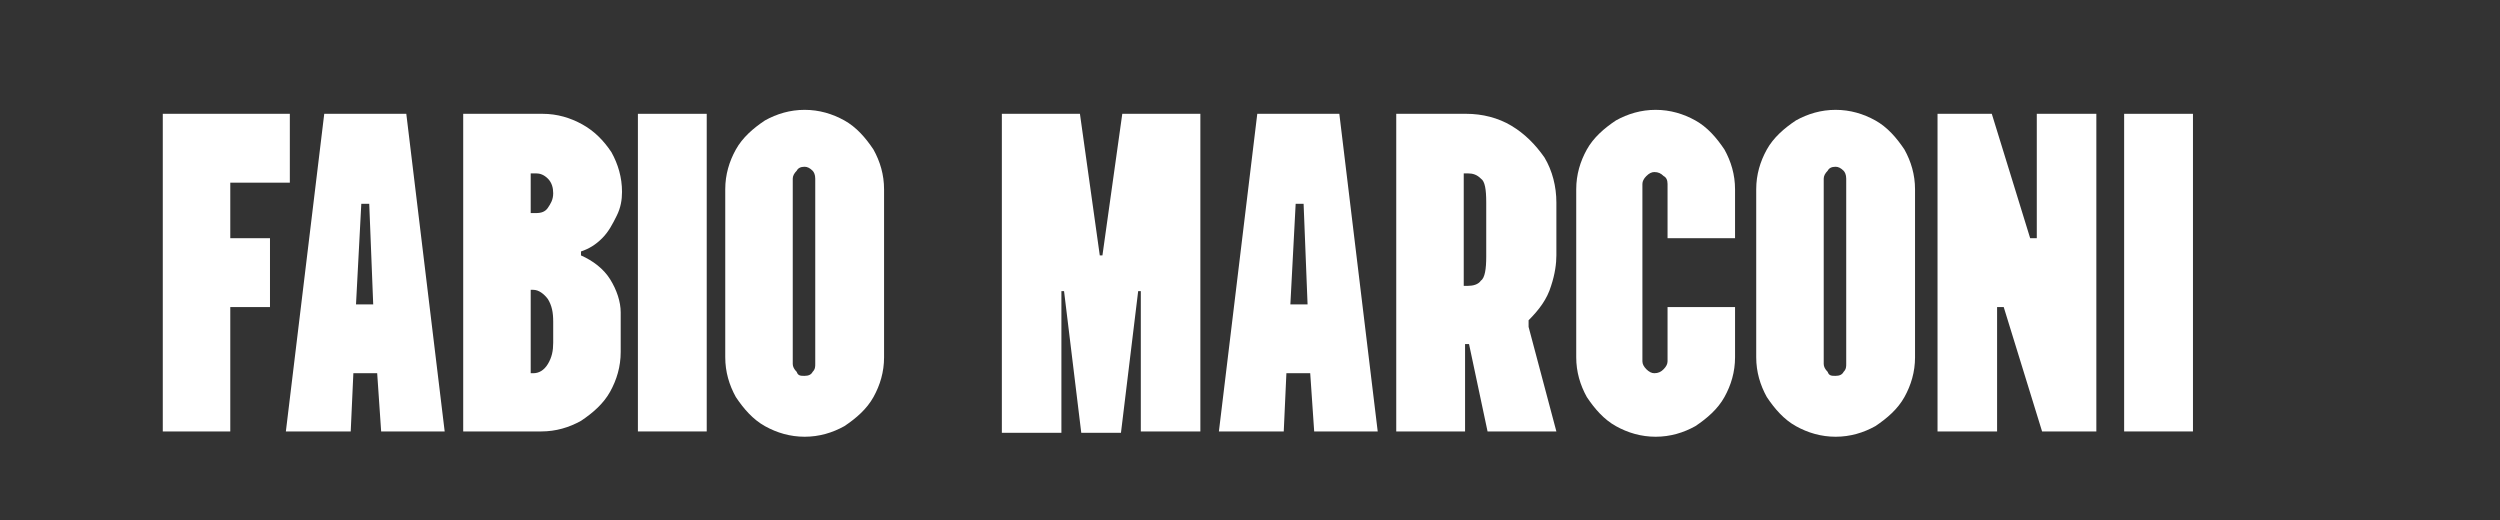 <?xml version="1.0" encoding="utf-8"?>
<!-- Generator: Adobe Illustrator 24.3.0, SVG Export Plug-In . SVG Version: 6.00 Build 0)  -->
<svg version="1.1" id="Livello_1" xmlns="http://www.w3.org/2000/svg" xmlns:xlink="http://www.w3.org/1999/xlink" x="0px" y="0px"
	 width="188.9px" height="39.3px" viewBox="0 0 188.9 39.3" style="enable-background:new 0 0 188.9 39.3;" xml:space="preserve">
<rect x="0" y="0" width="188.9" height="39.3" fill="#333333" stroke="none"/>
<style type="text/css">
	.st0{fill:#FFFFFF;}
</style>
<g>
	<path class="st0" d="M12.3,32.6v-24h9.6v5.2h-4.5V18h3v5.2h-3v9.4H12.3z"/>
	<path class="st0" d="M21.6,32.6l2.9-24h6.2l2.9,24h-4.8l-0.3-4.4h-1.8l-0.2,4.4H21.6z M26.9,23h1.3l-0.3-7.6h-0.6L26.9,23z"/>
	<path class="st0" d="M35,32.6v-24h6c1.1,0,2.1,0.3,3,0.8c0.9,0.5,1.6,1.2,2.2,2.1c0.5,0.9,0.8,1.9,0.8,3c0,0.6-0.1,1.2-0.4,1.8
		c-0.3,0.6-0.6,1.2-1.1,1.7c-0.5,0.5-1,0.8-1.6,1v0.3c0.9,0.4,1.7,1,2.2,1.8s0.8,1.7,0.8,2.5v3c0,1.1-0.3,2.1-0.8,3
		c-0.5,0.9-1.3,1.6-2.2,2.2c-0.9,0.5-1.9,0.8-3,0.8H35z M40.1,16.1h0.4c0.4,0,0.7-0.1,0.9-0.4s0.4-0.6,0.4-1.1
		c0-0.4-0.1-0.8-0.4-1.1c-0.3-0.3-0.6-0.4-0.9-0.4h-0.4V16.1z M40.1,28.2h0.2c0.4,0,0.8-0.2,1.1-0.7c0.3-0.5,0.4-1,0.4-1.6v-1.6
		c0-0.7-0.1-1.2-0.4-1.7c-0.3-0.4-0.7-0.7-1.1-0.7h-0.2V28.2z"/>
	<path class="st0" d="M48.2,32.6v-24h5.2v24H48.2z"/>
	<path class="st0" d="M60.8,33c-1.1,0-2.1-0.3-3-0.8c-0.9-0.5-1.6-1.3-2.2-2.2c-0.5-0.9-0.8-1.9-0.8-3V14.3c0-1.1,0.3-2.1,0.8-3
		c0.5-0.9,1.3-1.6,2.2-2.2c0.9-0.5,1.9-0.8,3-0.8c1.1,0,2.1,0.3,3,0.8c0.9,0.5,1.6,1.3,2.2,2.2c0.5,0.9,0.8,1.9,0.8,3V27
		c0,1.1-0.3,2.1-0.8,3c-0.5,0.9-1.3,1.6-2.2,2.2C62.9,32.7,61.9,33,60.8,33z M60.8,28.4c0.3,0,0.5-0.1,0.6-0.3
		c0.2-0.2,0.2-0.4,0.2-0.6v-14c0-0.3-0.1-0.5-0.2-0.6c-0.2-0.2-0.4-0.3-0.6-0.3c-0.3,0-0.5,0.1-0.6,0.3c-0.2,0.2-0.3,0.4-0.3,0.6v14
		c0,0.2,0.1,0.4,0.3,0.6C60.3,28.4,60.5,28.4,60.8,28.4z"/>
	<path class="st0" d="M75.7,32.6v-24h5.9l1.5,10.7h0.2l1.5-10.7h5.9v24h-4.5V22h-0.2l-1.3,10.7h-3L80.4,22h-0.2v10.7H75.7z"/>
	<path class="st0" d="M92.1,32.6l2.9-24h6.2l2.9,24h-4.8L99,28.2h-1.8L97,32.6H92.1z M97.5,23h1.3l-0.3-7.6h-0.6L97.5,23z"/>
	<path class="st0" d="M105.5,32.6v-24h5.3c1.2,0,2.4,0.3,3.4,0.9c1,0.6,1.8,1.4,2.5,2.4c0.6,1,0.9,2.2,0.9,3.4v4
		c0,0.6-0.1,1.4-0.4,2.3c-0.3,1-0.9,1.8-1.7,2.6v0.5l2.1,7.9h-5.2l-1.4-6.6h-0.3v6.6H105.5z M110.6,21.6h0.3c0.4,0,0.8-0.1,1-0.4
		c0.3-0.2,0.4-0.9,0.4-1.8v-4.1c0-1-0.1-1.6-0.4-1.8c-0.3-0.3-0.6-0.4-1-0.4h-0.3V21.6z"/>
	<path class="st0" d="M125.1,33c-1.1,0-2.1-0.3-3-0.8c-0.9-0.5-1.6-1.3-2.2-2.2c-0.5-0.9-0.8-1.9-0.8-3V14.3c0-1.1,0.3-2.1,0.8-3
		c0.5-0.9,1.3-1.6,2.2-2.2c0.9-0.5,1.9-0.8,3-0.8c1.1,0,2.1,0.3,3,0.8c0.9,0.5,1.6,1.3,2.2,2.2c0.5,0.9,0.8,1.9,0.8,3V18H126v-4.1
		c0-0.3-0.1-0.5-0.3-0.6c-0.2-0.2-0.4-0.3-0.7-0.3c-0.2,0-0.4,0.1-0.6,0.3c-0.2,0.2-0.3,0.4-0.3,0.6v13.4c0,0.2,0.1,0.4,0.3,0.6
		c0.2,0.2,0.4,0.3,0.6,0.3c0.3,0,0.5-0.1,0.7-0.3c0.2-0.2,0.3-0.4,0.3-0.6v-4.1h5.1V27c0,1.1-0.3,2.1-0.8,3
		c-0.5,0.9-1.3,1.6-2.2,2.2C127.2,32.7,126.2,33,125.1,33z"/>
	<path class="st0" d="M138.7,33c-1.1,0-2.1-0.3-3-0.8c-0.9-0.5-1.6-1.3-2.2-2.2c-0.5-0.9-0.8-1.9-0.8-3V14.3c0-1.1,0.3-2.1,0.8-3
		c0.5-0.9,1.3-1.6,2.2-2.2c0.9-0.5,1.9-0.8,3-0.8c1.1,0,2.1,0.3,3,0.8c0.9,0.5,1.6,1.3,2.2,2.2c0.5,0.9,0.8,1.9,0.8,3V27
		c0,1.1-0.3,2.1-0.8,3c-0.5,0.9-1.3,1.6-2.2,2.2C140.8,32.7,139.8,33,138.7,33z M138.7,28.4c0.3,0,0.5-0.1,0.6-0.3
		c0.2-0.2,0.2-0.4,0.2-0.6v-14c0-0.3-0.1-0.5-0.2-0.6c-0.2-0.2-0.4-0.3-0.6-0.3c-0.3,0-0.5,0.1-0.6,0.3c-0.2,0.2-0.3,0.4-0.3,0.6v14
		c0,0.2,0.1,0.4,0.3,0.6C138.2,28.4,138.4,28.4,138.7,28.4z"/>
	<path class="st0" d="M146.4,32.6v-24h4.1l2.9,9.4h0.5V8.6h4.5v24h-4.1l-2.9-9.4h-0.5v9.4H146.4z"/>
	<path class="st0" d="M160.5,32.6v-24h5.2v24H160.5z"/>
</g>
</svg>
